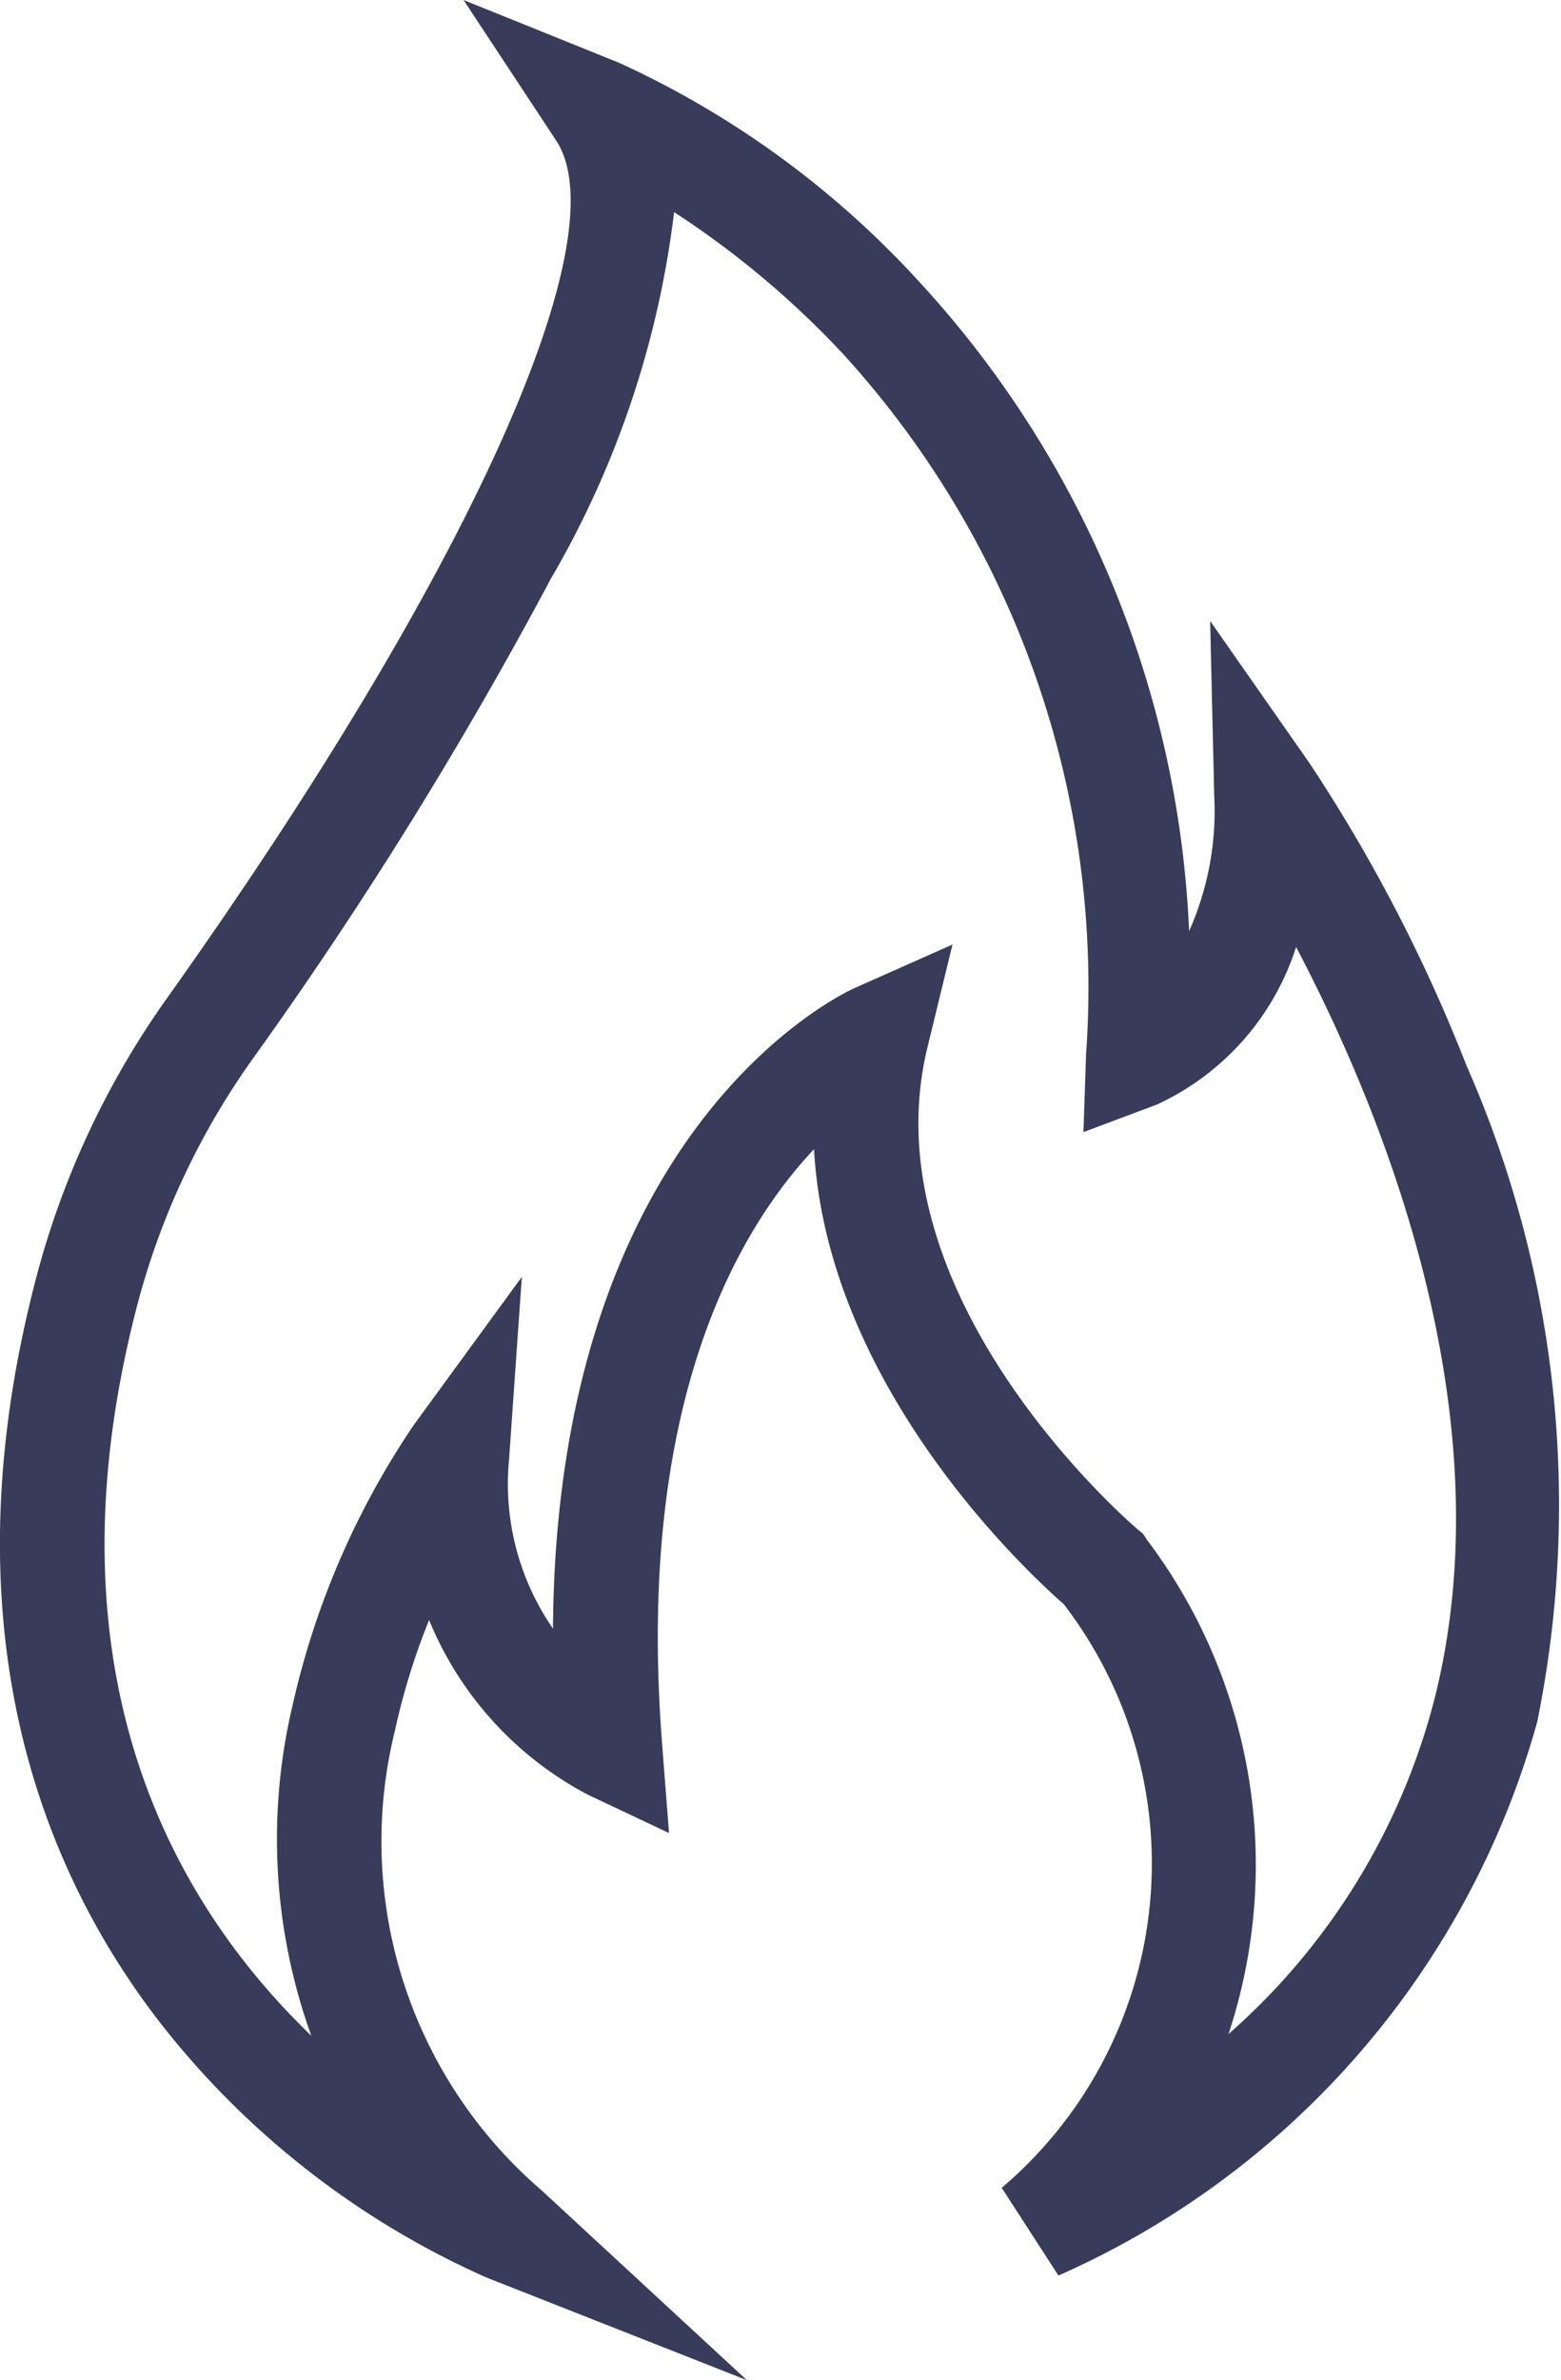 <svg id="Grupo_38795" data-name="Grupo 38795" xmlns="http://www.w3.org/2000/svg" xmlns:xlink="http://www.w3.org/1999/xlink" width="17" height="25.91" viewBox="0 0 17 25.91">
  <defs>
    <clipPath id="clip-path">
      <rect id="Rectángulo_11463" data-name="Rectángulo 11463" width="17" height="25.91" fill="#383c5a"/>
    </clipPath>
  </defs>
  <g id="Grupo_38603" data-name="Grupo 38603" clip-path="url(#clip-path)">
    <path id="Trazado_69091" data-name="Trazado 69091" d="M8.135,25.91,5.3,24.793A9.286,9.286,0,0,1,2.04,22.378C.678,20.807-.71,18.052.41,13.853a9.327,9.327,0,0,1,1.419-3C5.1,6.251,6.756,2.59,6.058,1.53L5.049,0l1.7.686a10.121,10.121,0,0,1,3.234,2.35,11.14,11.14,0,0,1,2.968,7.1,3.221,3.221,0,0,0,.273-1.486L13.18,6.76,14.264,8.31A17.508,17.508,0,0,1,15.972,11.6a11.853,11.853,0,0,1,.77,7.144,9.325,9.325,0,0,1-5.214,6.027l-.618-.955a4.631,4.631,0,0,0,.676-6.353c-.425-.373-2.577-2.383-2.72-4.953-.848.9-1.94,2.8-1.655,6.464l.076.98L6.4,19.535a3.762,3.762,0,0,1-1.726-1.9,7.4,7.4,0,0,0-.371,1.2,5.011,5.011,0,0,0,1.6,5.012Zm-.793-23.6A10.373,10.373,0,0,1,6,6.3a46.3,46.3,0,0,1-3.242,5.22,8.191,8.191,0,0,0-1.247,2.63C.433,18.2,1.9,20.726,3.391,22.16a6.314,6.314,0,0,1-.2-3.612,8.917,8.917,0,0,1,1.319-3.04L5.684,13.9l-.139,1.986a2.768,2.768,0,0,0,.478,1.842c.037-5.461,3.149-6.912,3.291-6.975l1.06-.471L10.1,11.407c-.659,2.731,2.256,5.211,2.285,5.236l.064.053.046.07a5.869,5.869,0,0,1,.885,5.376,7.259,7.259,0,0,0,2.25-3.674c.768-3.095-.576-6.377-1.514-8.159A2.84,2.84,0,0,1,12.6,12.024l-.8.3.029-.852A10.229,10.229,0,0,0,9.185,3.856,9.874,9.874,0,0,0,7.342,2.309" transform="translate(-0.001)" fill="#383c5a"/>
  </g>
</svg>
